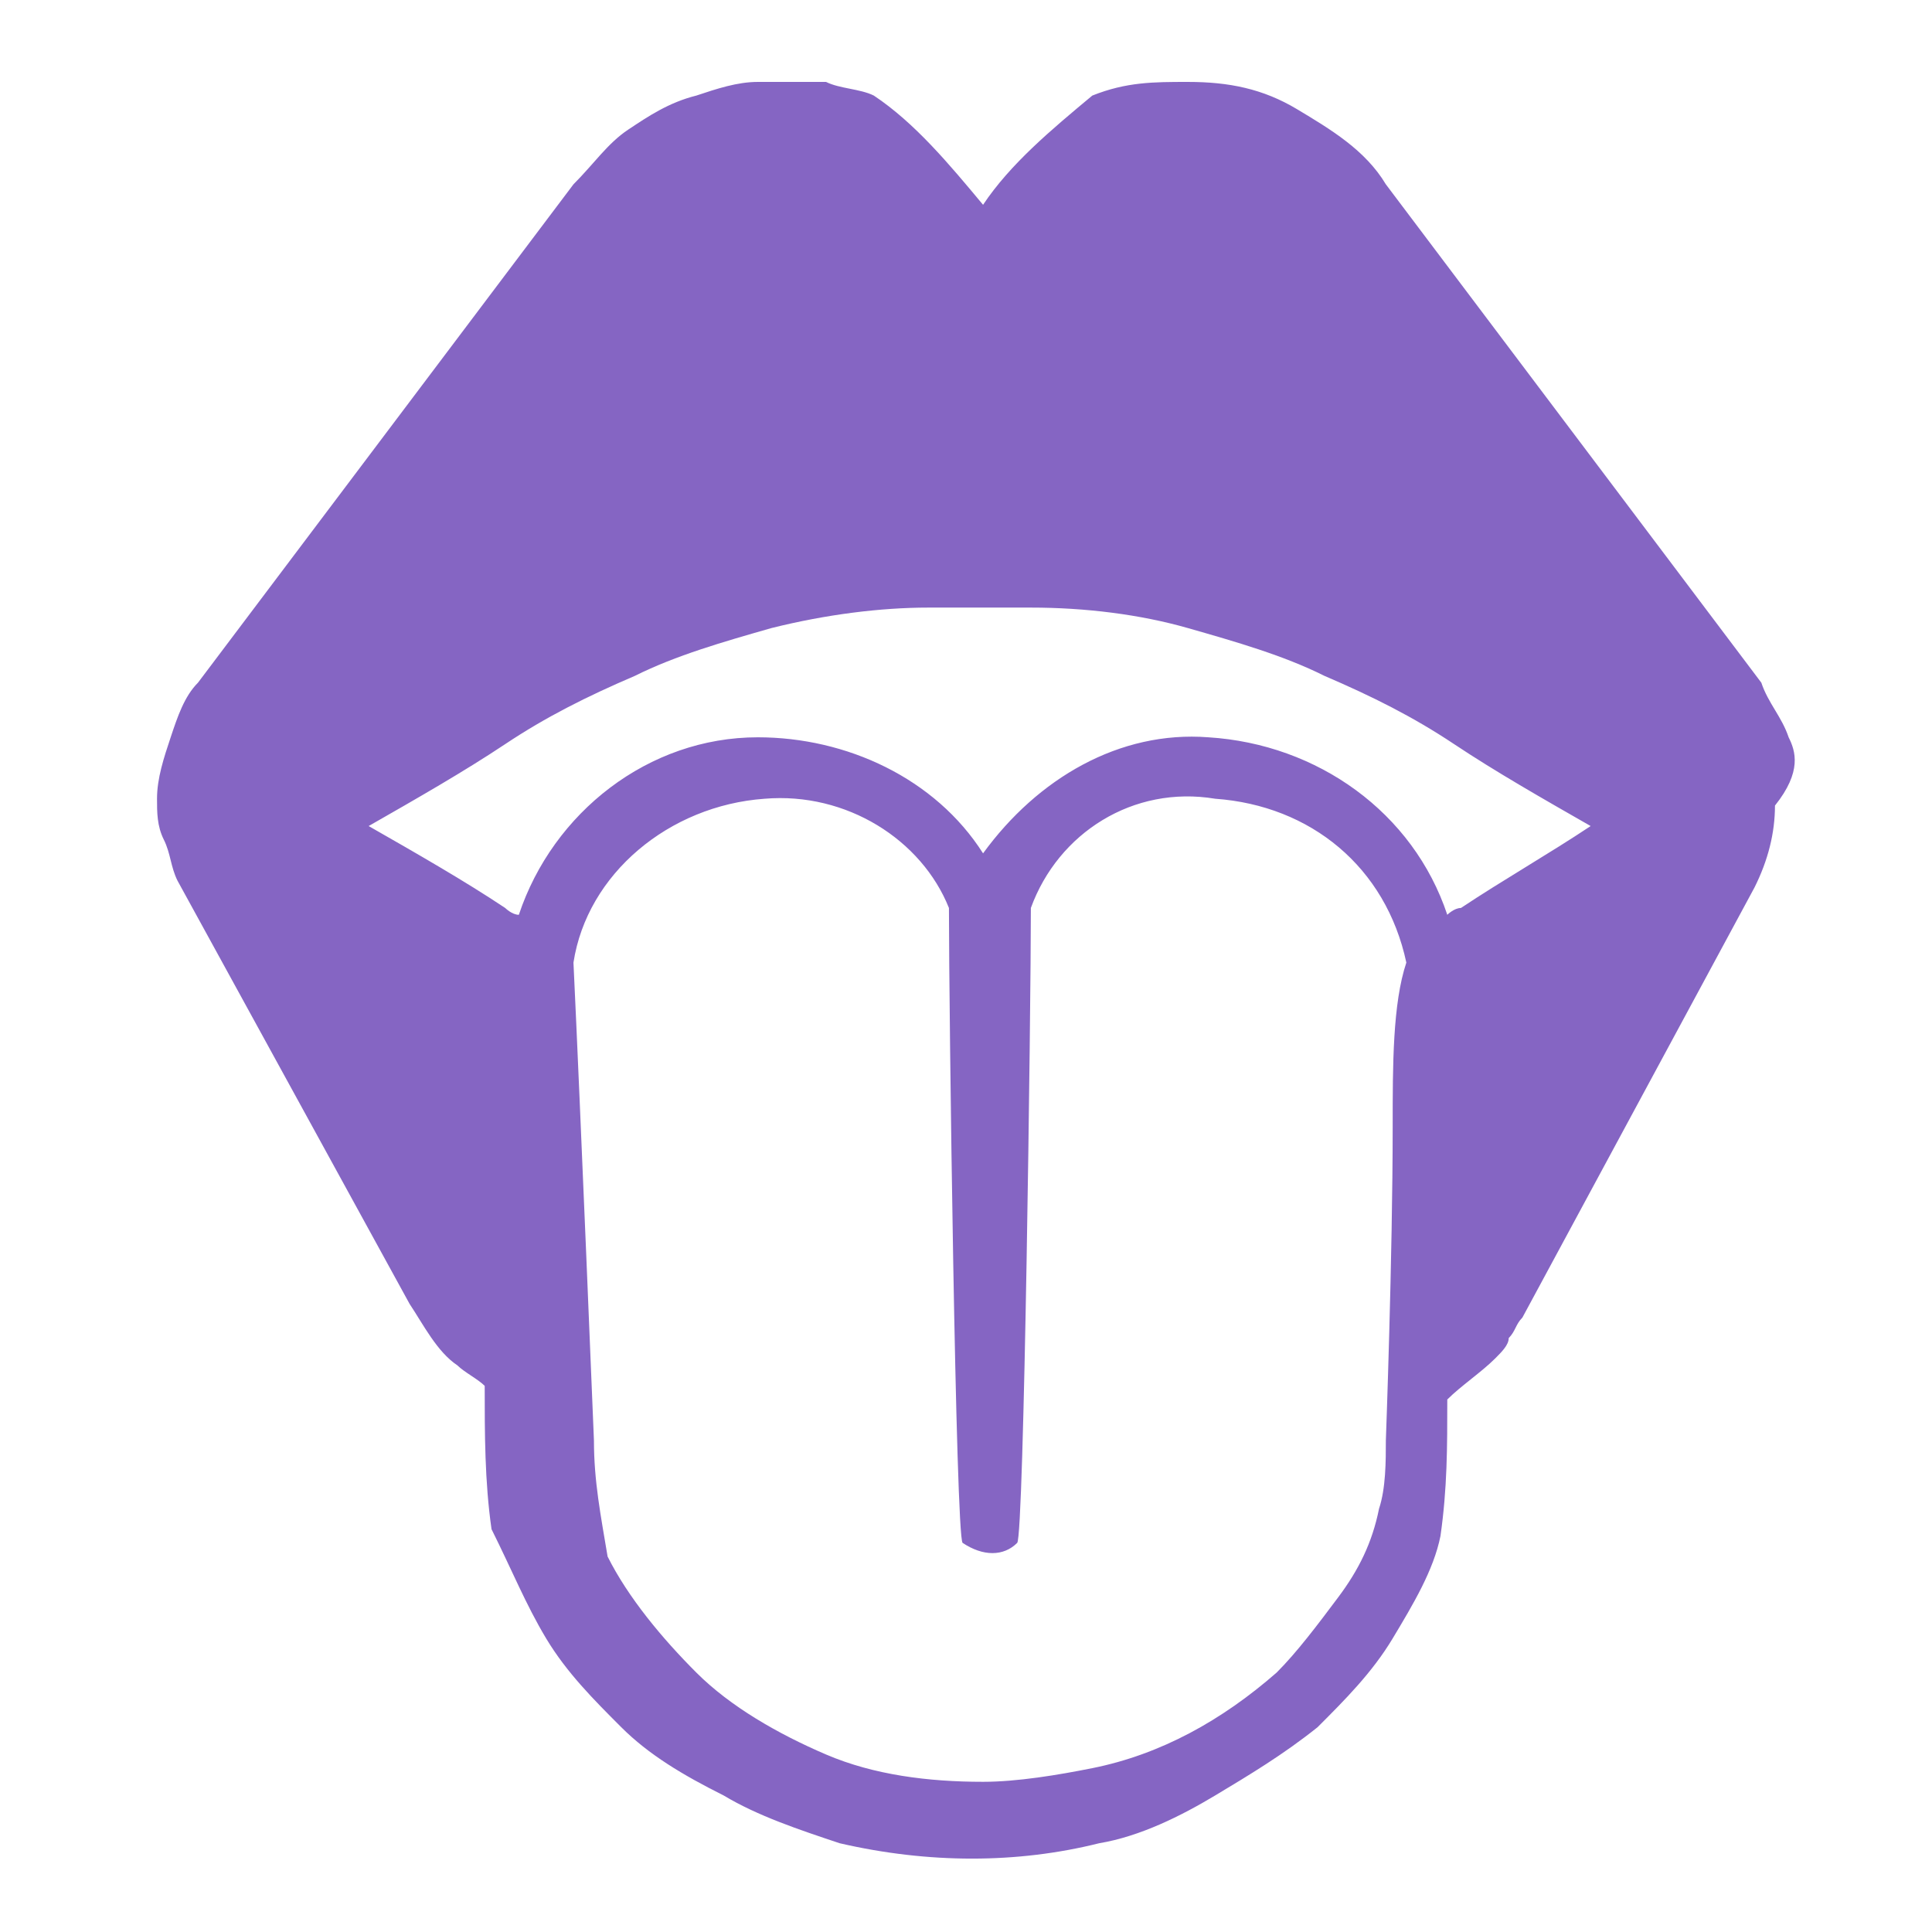 <?xml version="1.0" encoding="utf-8"?>
<!-- Generator: Adobe Illustrator 24.0.1, SVG Export Plug-In . SVG Version: 6.00 Build 0)  -->
<svg version="1.1" id="レイヤー_1" xmlns="http://www.w3.org/2000/svg" xmlns:xlink="http://www.w3.org/1999/xlink" x="0px"
	 y="0px" viewBox="0 0 28.3 28.3" style="enable-background:new 0 0 28.3 28.3;" xml:space="preserve">
<style type="text/css">
	.st0{fill:#8565C3;}
</style>
<title>type02</title>
<g id="レイヤー_2_1_">
	<g id="共通">
		<path class="st0" d="M26.2,10.8c-0.1-0.3-0.3-0.5-0.4-0.8l-5.5-7.3c-0.3-0.5-0.8-0.8-1.3-1.1c-0.5-0.3-1-0.4-1.6-0.4
			c-0.5,0-0.9,0-1.4,0.2c-0.6,0.5-1.2,1-1.6,1.6c-0.5-0.6-1-1.2-1.6-1.6c-0.2-0.1-0.5-0.1-0.7-0.2c-0.4,0-0.7,0-1,0
			c-0.3,0-0.6,0.1-0.9,0.2C9.8,1.5,9.5,1.7,9.2,1.9C8.9,2.1,8.7,2.4,8.4,2.7L2.9,10c-0.2,0.2-0.3,0.5-0.4,0.8
			c-0.1,0.3-0.2,0.6-0.2,0.9c0,0.2,0,0.4,0.1,0.6c0.1,0.2,0.1,0.4,0.2,0.6l3.4,6.2c0.2,0.3,0.4,0.7,0.7,0.9c0.1,0.1,0.3,0.2,0.4,0.3
			c0,0.7,0,1.4,0.1,2.1C7.5,23,7.7,23.5,8,24c0.3,0.5,0.7,0.9,1.1,1.3c0.4,0.4,0.9,0.7,1.5,1c0.5,0.3,1.1,0.5,1.7,0.7
			c1.3,0.3,2.6,0.3,3.8,0c0.6-0.1,1.2-0.4,1.7-0.7c0.5-0.3,1-0.6,1.5-1c0.4-0.4,0.8-0.8,1.1-1.3c0.3-0.5,0.6-1,0.7-1.5
			c0.1-0.7,0.1-1.3,0.1-2c0.2-0.2,0.5-0.4,0.7-0.6c0.1-0.1,0.2-0.2,0.2-0.3c0.1-0.1,0.1-0.2,0.2-0.3c0,0,0,0,0,0c0,0,0,0,0,0
			l3.4-6.3c0.2-0.4,0.3-0.8,0.3-1.2C26.4,11.3,26.3,11,26.2,10.8z M20.4,16.5c0,1.9-0.1,4.6-0.1,4.6c0,0.3,0,0.7-0.1,1
			c-0.1,0.5-0.3,0.9-0.6,1.3c-0.3,0.4-0.6,0.8-0.9,1.1c-0.8,0.7-1.7,1.2-2.7,1.4c-0.5,0.1-1.1,0.2-1.6,0.2c-0.8,0-1.6-0.1-2.3-0.4
			c-0.7-0.3-1.4-0.7-1.9-1.2c-0.5-0.5-1-1.1-1.3-1.7c-0.1-0.6-0.2-1.1-0.2-1.7c0,0-0.2-4.9-0.3-7c0.2-1.3,1.4-2.3,2.8-2.4
			c1.2-0.1,2.3,0.6,2.7,1.6c0,1.5,0.1,9.2,0.2,9.3c0.3,0.2,0.6,0.2,0.8,0c0.1-0.1,0.2-7.8,0.2-9.3c0.4-1.1,1.5-1.8,2.7-1.6
			c1.4,0.1,2.5,1,2.8,2.4C20.4,14.7,20.4,15.6,20.4,16.5z M21.4,13.3c-0.1,0-0.2,0.1-0.2,0.1c-0.5-1.5-1.9-2.5-3.5-2.6
			c-1.3-0.1-2.5,0.6-3.3,1.7c-0.7-1.1-2-1.7-3.3-1.7c-1.6,0-3,1.1-3.5,2.6c-0.1,0-0.2-0.1-0.2-0.1c-0.6-0.4-1.3-0.8-2-1.2
			c0.7-0.4,1.4-0.8,2-1.2c0.6-0.4,1.2-0.7,1.9-1c0.6-0.3,1.3-0.5,2-0.7c0.8-0.2,1.6-0.3,2.3-0.3h1.5c0.8,0,1.6,0.1,2.3,0.3
			c0.7,0.2,1.4,0.4,2,0.7c0.7,0.3,1.3,0.6,1.9,1c0.6,0.4,1.3,0.8,2,1.2C22.7,12.5,22,12.9,21.4,13.3L21.4,13.3z"/>
	</g>
</g>
</svg>

